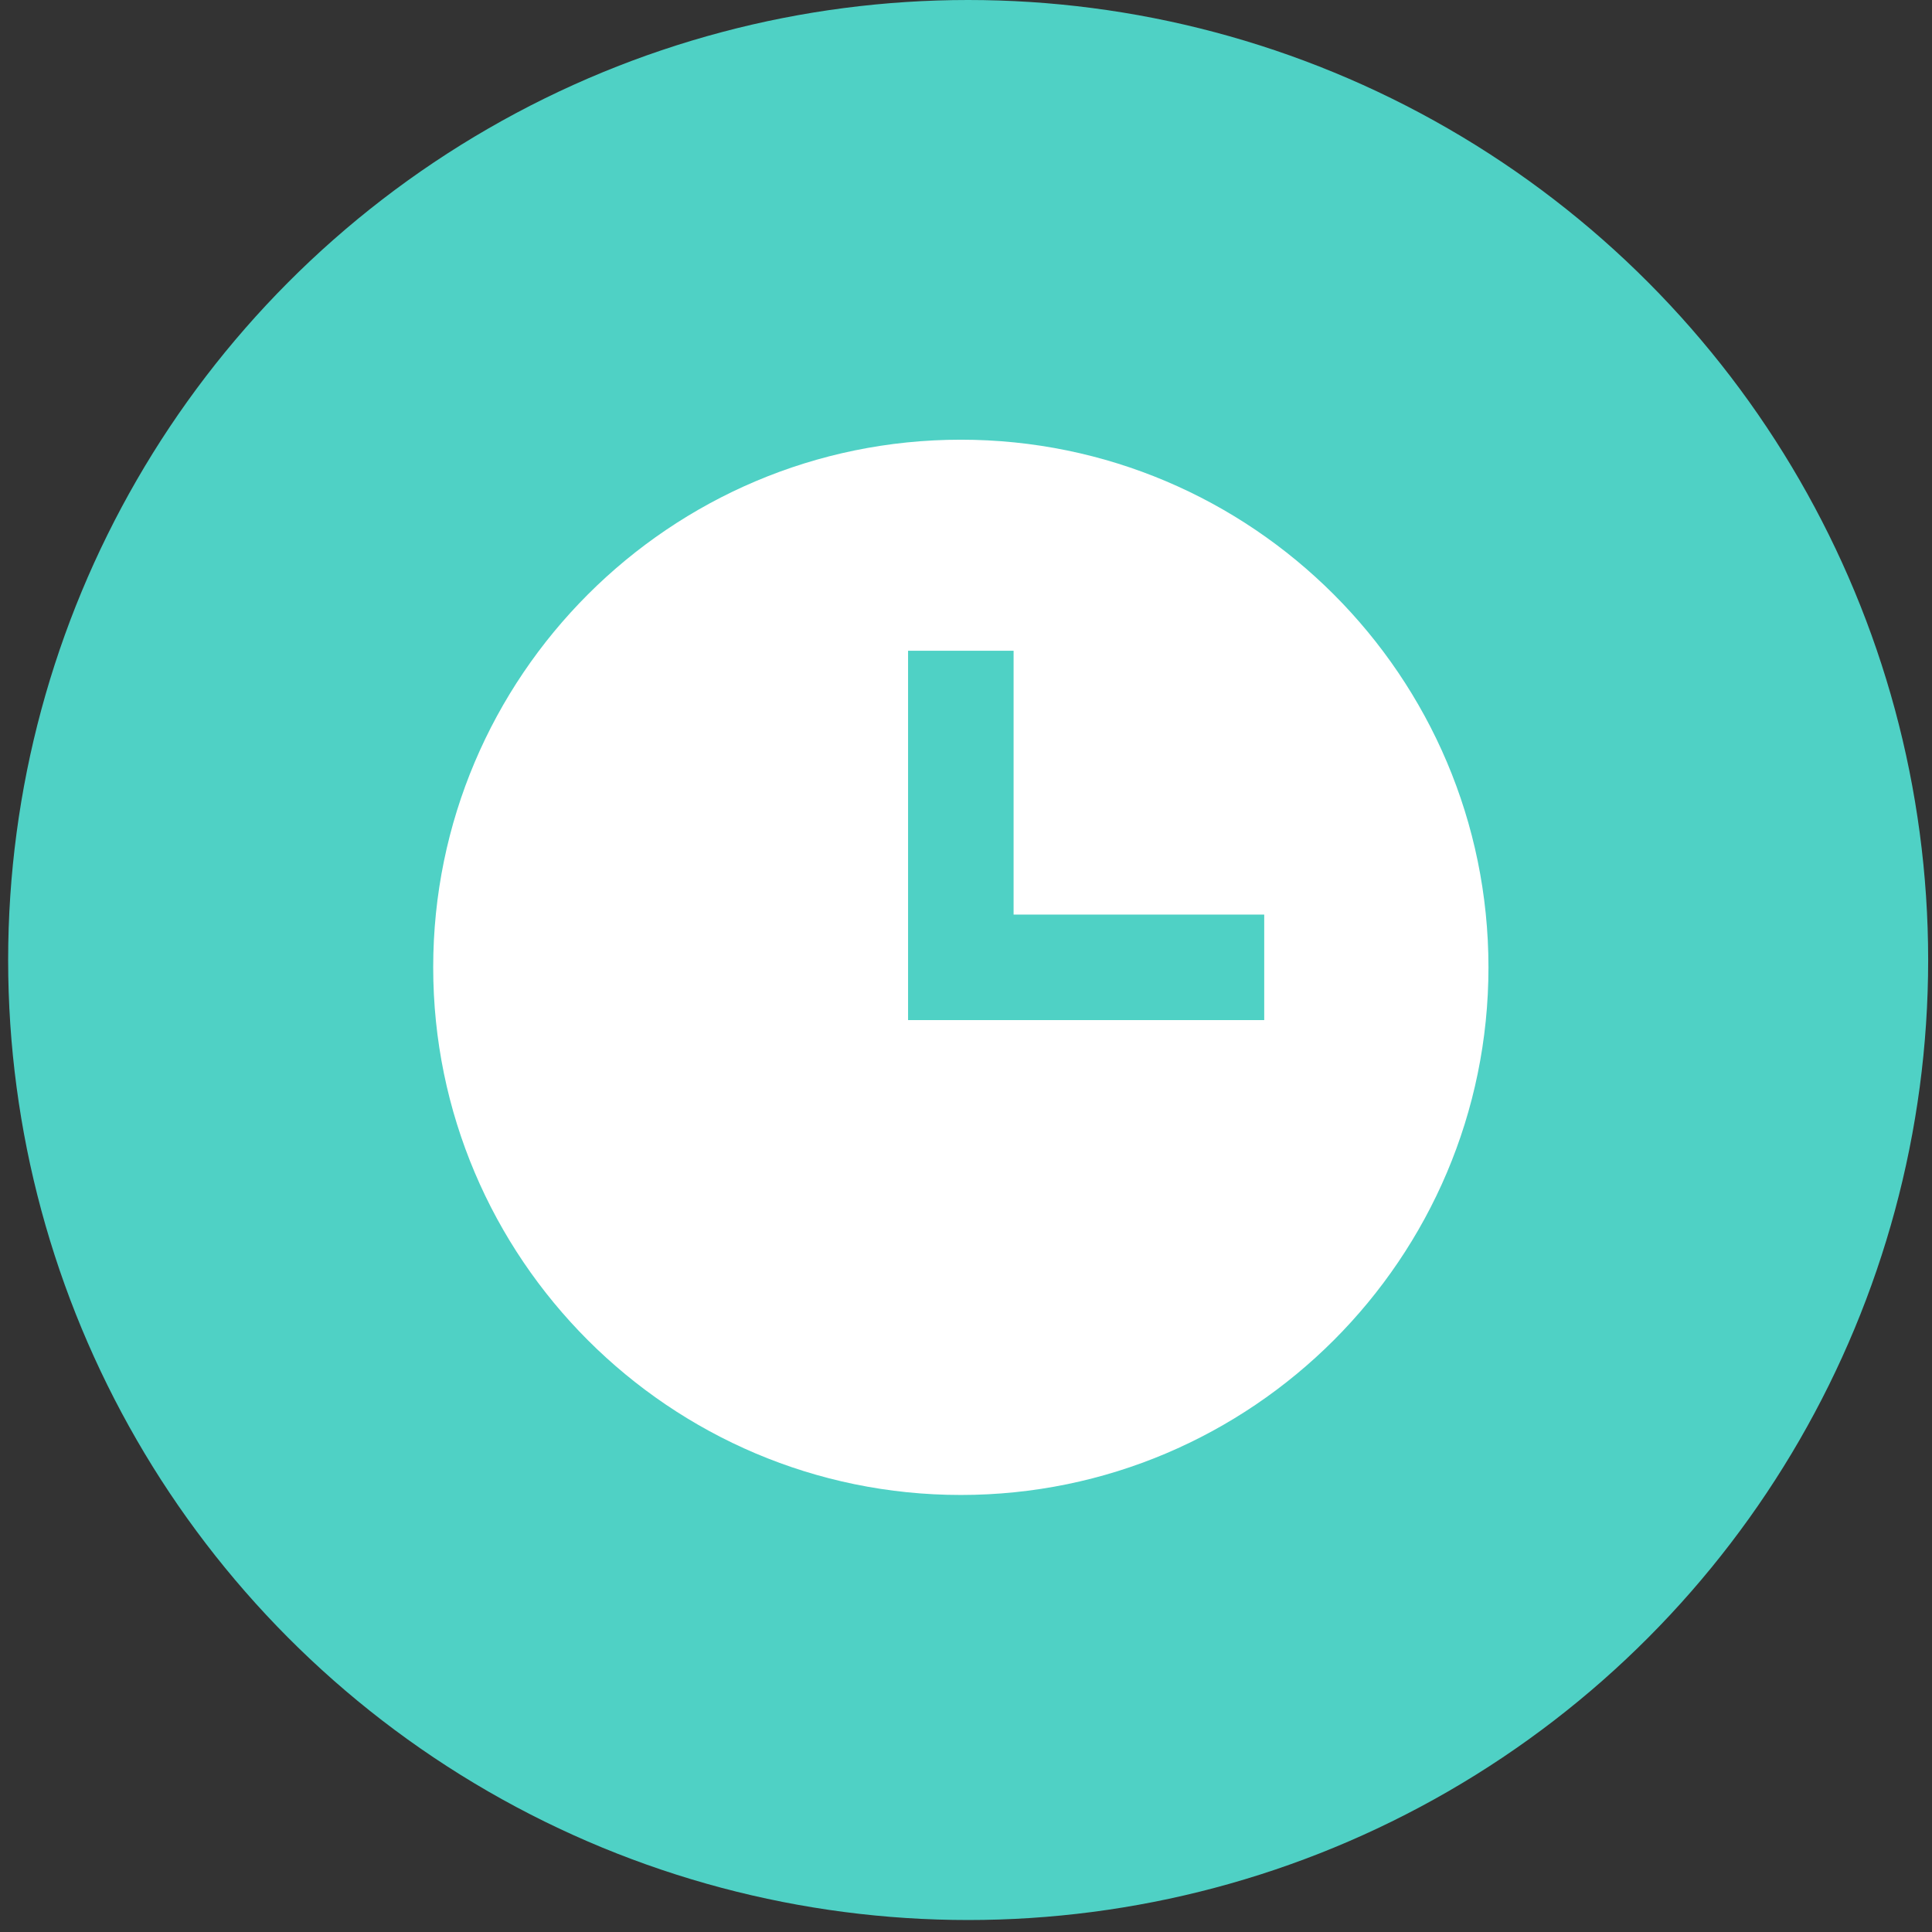<svg width="148" height="148" viewBox="0 0 148 148" fill="none" xmlns="http://www.w3.org/2000/svg">
<rect x="0" y="0" width="148" height="148" fill="#333333" stroke="none"/>
<circle cx="74.165" cy="73.541" r="73.541" fill="#4FD1C5"/>
<path d="M73.604 33.683C51.317 33.683 33.185 51.815 33.185 74.102C33.185 96.389 51.317 114.521 73.604 114.521C95.891 114.521 114.023 96.389 114.023 74.102C114.023 51.815 95.891 33.683 73.604 33.683ZM96.845 78.144H69.562V49.85H77.646V70.06H96.845V78.144Z" fill="white"/>
</svg>
